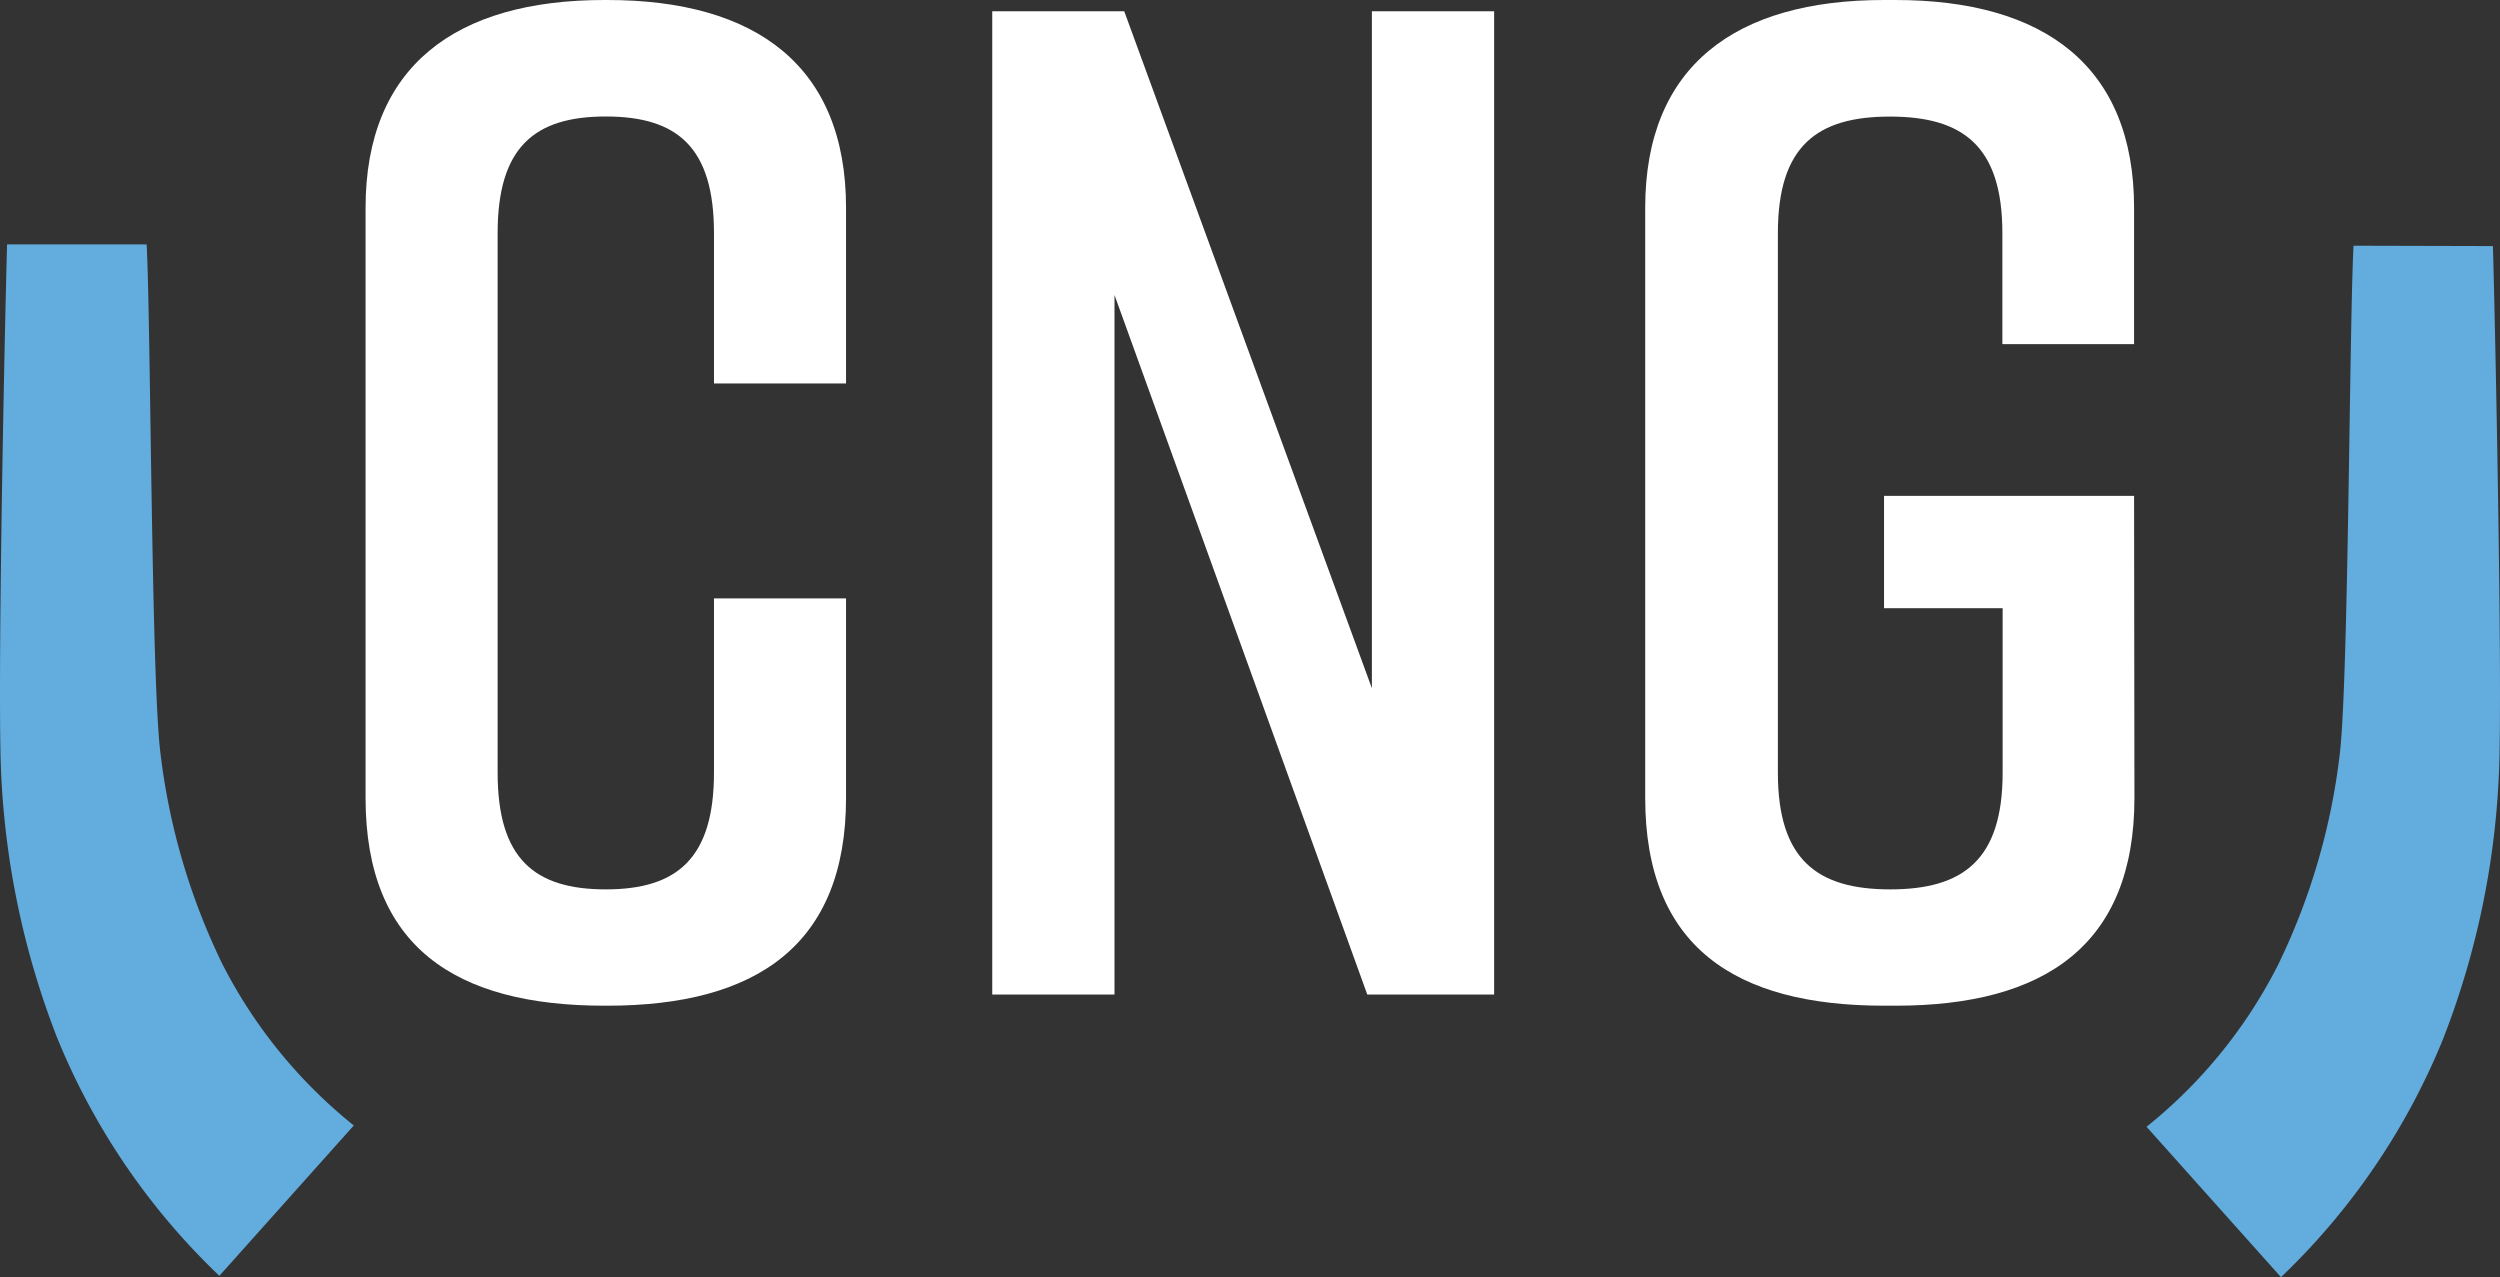 <svg xmlns="http://www.w3.org/2000/svg" id="Layer_1" data-name="Layer 1" viewBox="0 0 282.64 144.39"><rect x="0" y="0" width="282.64" height="144.39" fill="#333333" stroke="none"/><defs><style>.cls-1{fill:#62acde;}.cls-2{fill:#fff;}</style></defs><path class="cls-1" d="M16.58,27.63c.48,9.33.52,49.21,1.56,57.52a74.48,74.48,0,0,0,7,23.84A56,56,0,0,0,40,127.24l-15.2,17A77.64,77.64,0,0,1,6.47,117.35,93.76,93.76,0,0,1,.1,86.69C-.28,76.25.53,37.07.8,27.63Z"></path><path class="cls-1" d="M281.84,27.82c.27,9.45,1.08,48.63.7,59.06a93.31,93.31,0,0,1-6.37,30.67,77.7,77.7,0,0,1-18.29,26.84l-15.2-17a55.73,55.73,0,0,0,14.84-18.25,74.15,74.15,0,0,0,7-23.84c1-8.31,1.08-48.18,1.56-57.52Z"></path><path class="cls-2" d="M95.65,90.2c0,16.68-10.16,23.5-27,23.5h-.32c-16.83,0-27-6.66-27-23.5V23.5c0-16,10.17-23.5,27-23.5h.32c16.84,0,27,7.46,27,23.5V43.35H80.72v-17c0-9.69-4.13-13.18-12.23-13.18S56.26,16.67,56.26,26.36v61c0,9.69,4.13,13.19,12.23,13.19S80.72,97,80.72,87.34V67.65H95.65Z"></path><path class="cls-2" d="M112.18,112.44V1.27H127.1l28,76.54V1.27h13.82V112.44H154.58L126,33.35v79.09Z"></path><path class="cls-2" d="M241.31,90.2c0,16.68-10.17,23.5-27,23.5H213c-16.84,0-27-6.66-27-23.5V23.5C186,7.46,196.2,0,213,0h1.27c16.83,0,27,7.46,27,23.5V38.91H226.38V26.36c0-9.85-4.45-13.18-12.71-13.18S201,16.51,201,26.36v61c0,9.85,4.45,13.19,12.7,13.19s12.71-3.34,12.71-13.19V68.76H213V56.06h28.27Z"></path></svg>